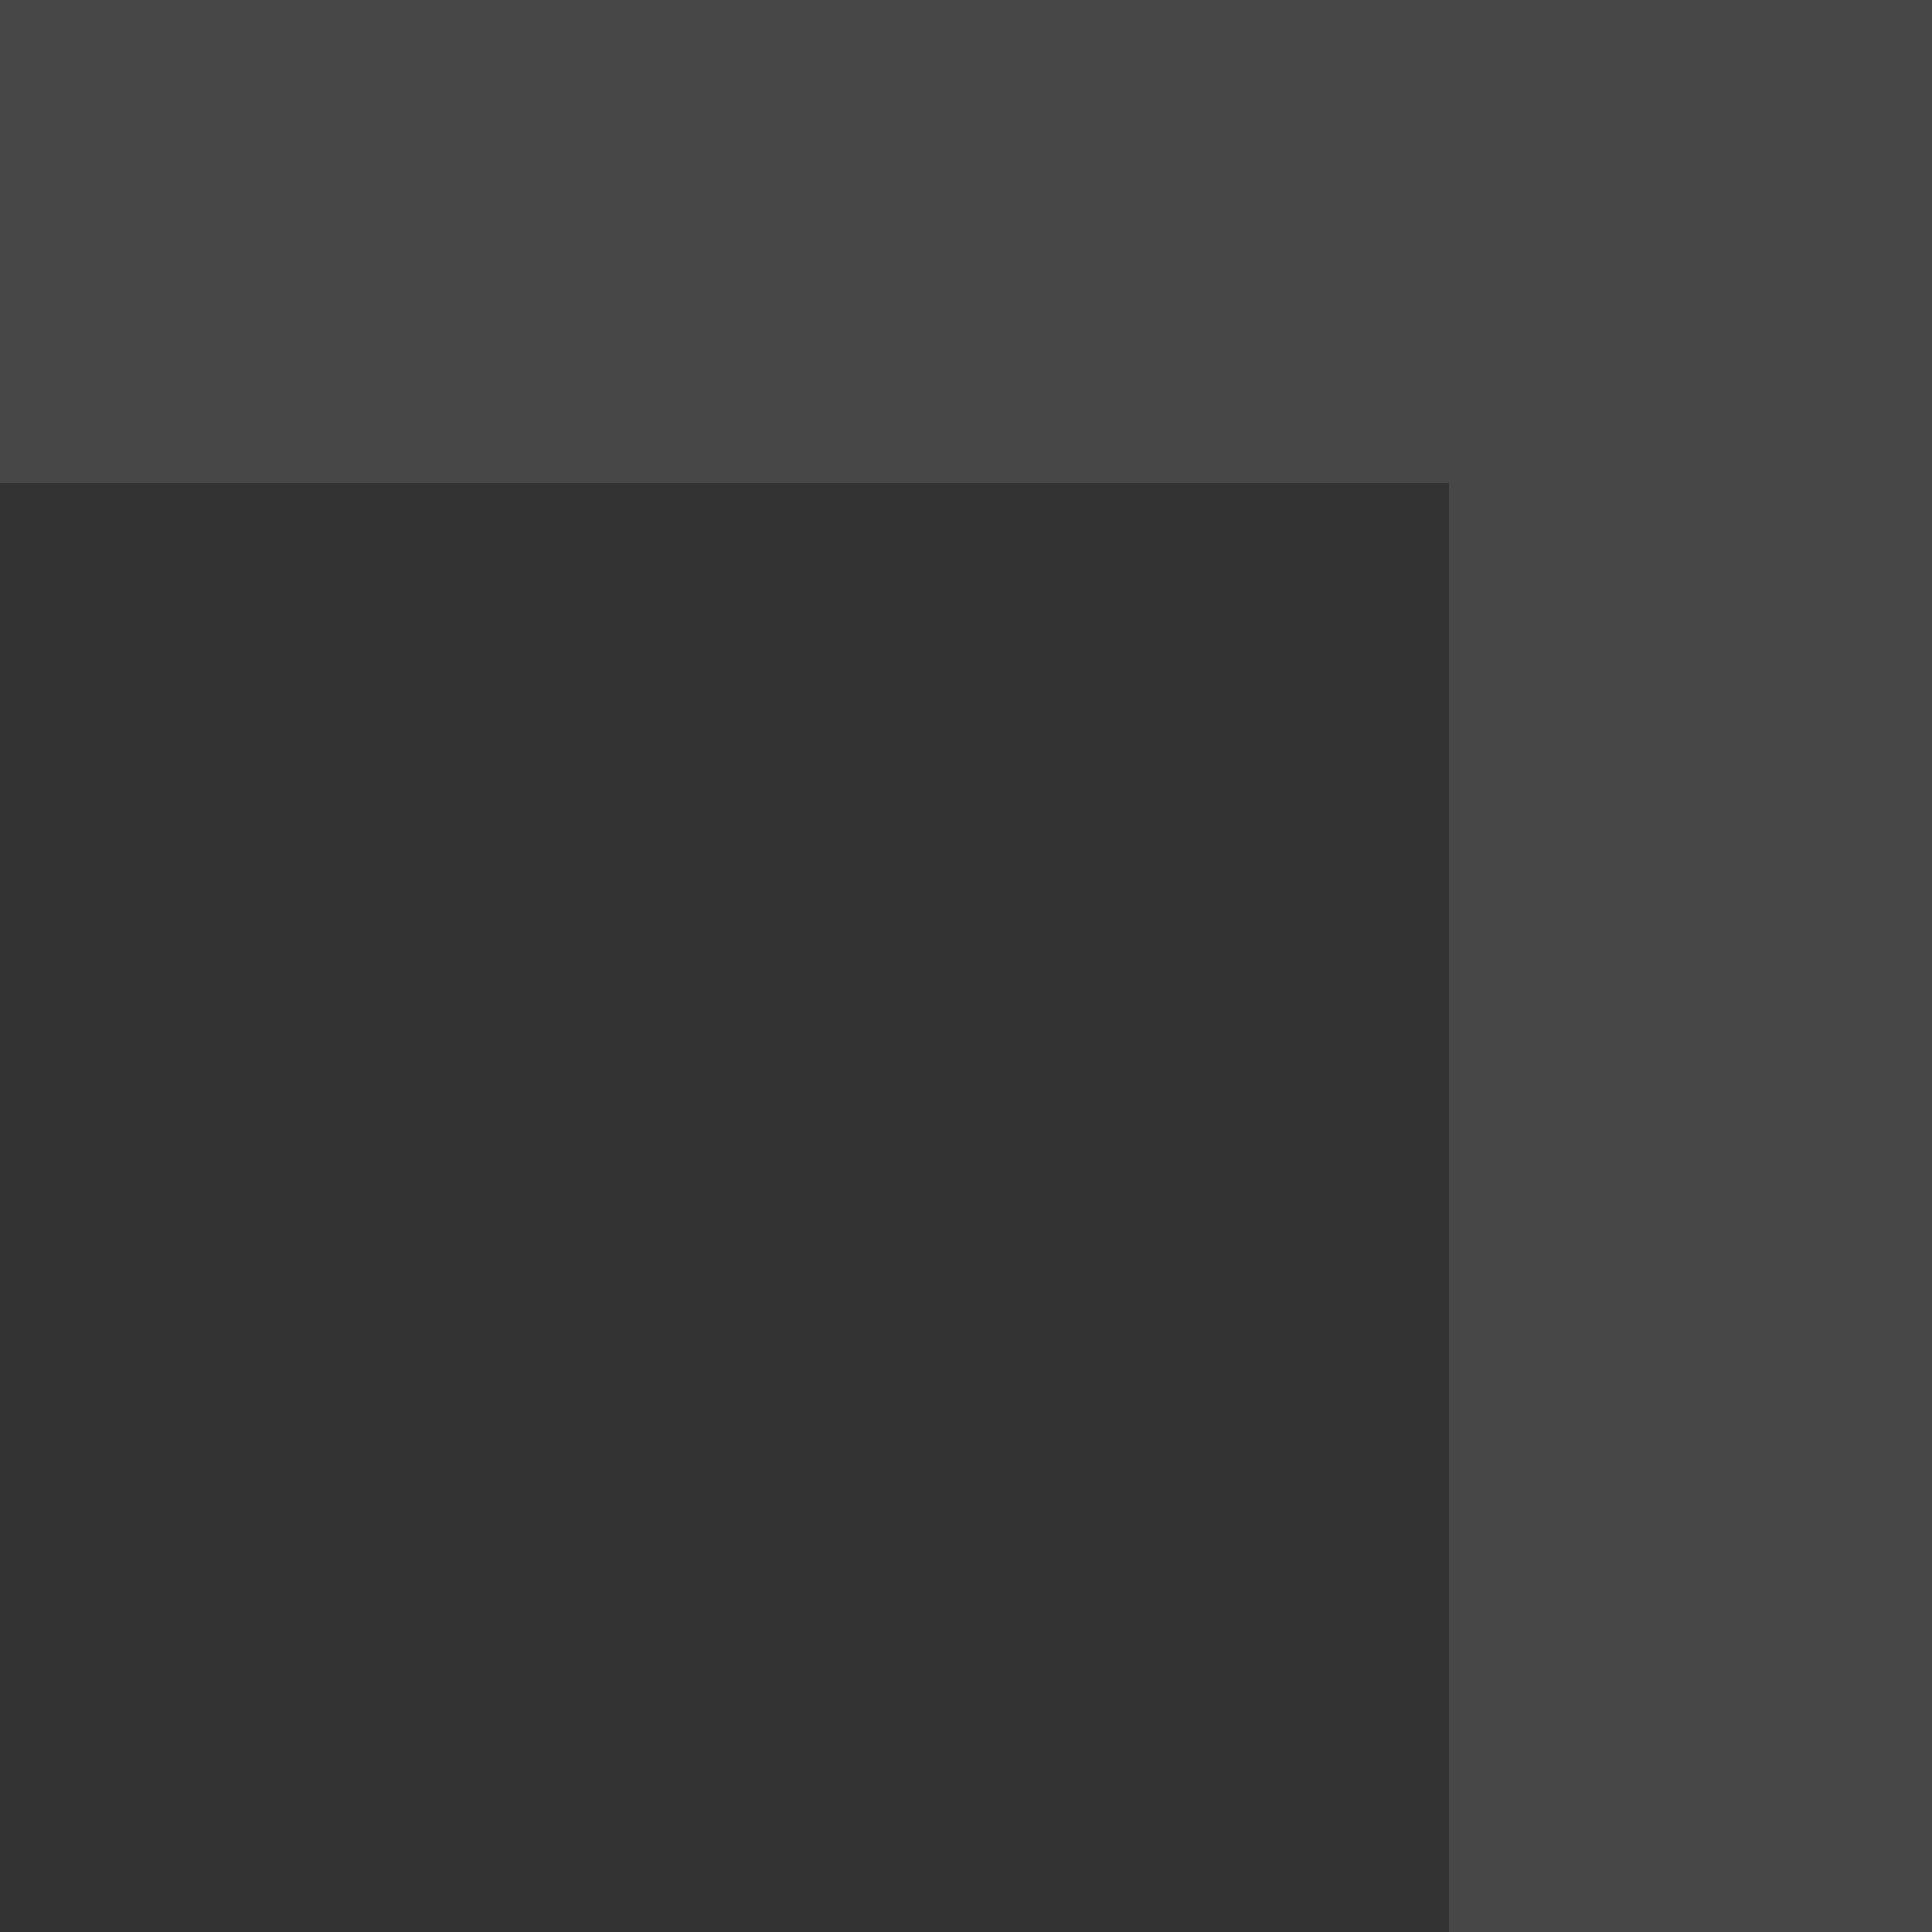 <svg xmlns="http://www.w3.org/2000/svg" width="23" height="23" viewBox="0 0 23 23"><rect x="0" y="0" width="23" height="23" fill="#333333" stroke="none"/><g><g opacity=".1"><path fill="#fff" d="M23 23h-5.75V5.75H0V0h23z"/></g></g></svg>